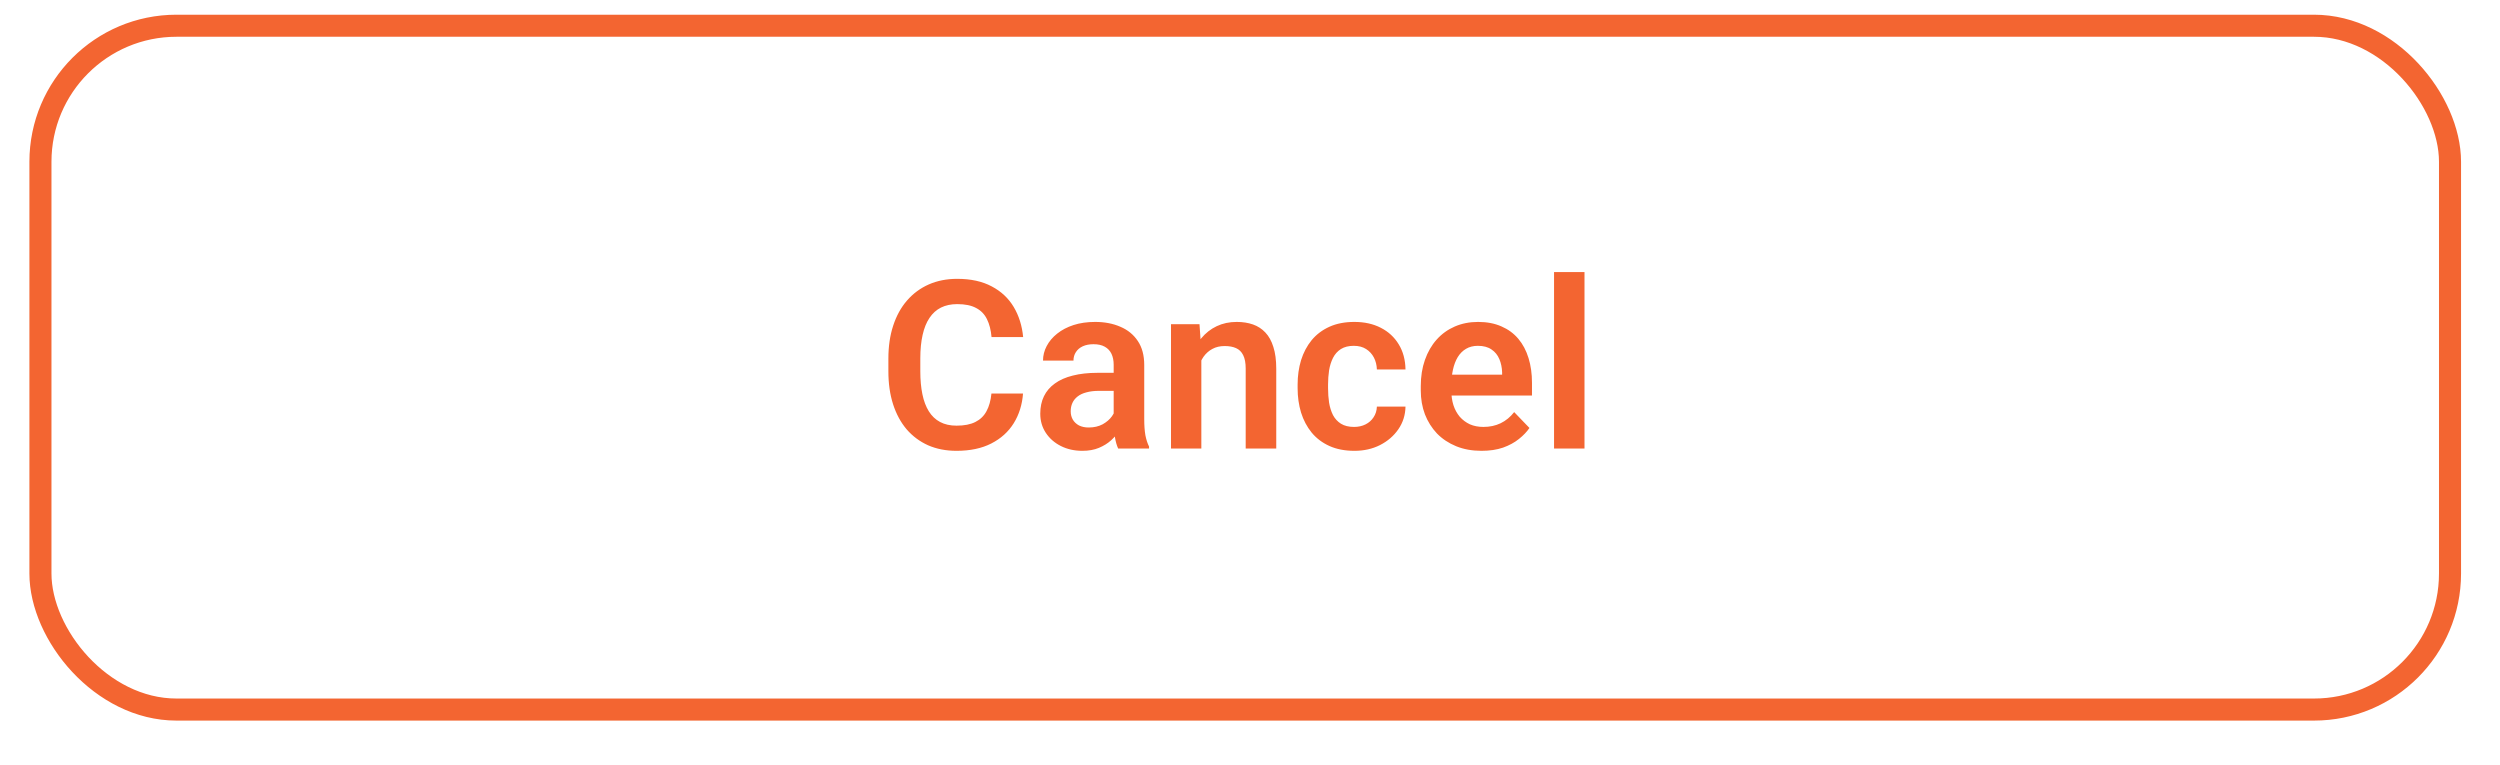 <svg width="170" height="52" viewBox="0 0 170 52" fill="none" xmlns="http://www.w3.org/2000/svg">
<style>
.paint1 {
	
	animation: glowing 1500ms infinite;
	
}

@keyframes glowing {
  0% {
    fill: #ffc3adff;
        filter: drop-shadow(0px 2px 5px #ffffffff);
  }
  50% {
    fill: #ffffffff;;
        filter: drop-shadow(0px 2px 5px #ffc3adff);
  }
  100% {
    fill: #ffc3adff;
        filter: drop-shadow(0px 2px 5px #ffffffff);
  }
}

</style>
<g filter="url(#filter0_d_6157_13478)">
<rect class="paint1" x="2" y="1" width="165.351" height="48" rx="10" fill="white"/>
<rect x="2.75" y="1.75" width="163.851" height="46.5" rx="9.25" stroke="#F36531" stroke-width="1.5"/>
<path d="M67.418 26.758H69.566C69.509 27.518 69.298 28.193 68.933 28.781C68.569 29.365 68.061 29.823 67.41 30.156C66.759 30.49 65.97 30.656 65.043 30.656C64.329 30.656 63.686 30.531 63.113 30.281C62.545 30.026 62.058 29.664 61.652 29.195C61.251 28.721 60.944 28.154 60.73 27.492C60.516 26.826 60.41 26.078 60.41 25.25V24.383C60.41 23.555 60.519 22.807 60.738 22.141C60.956 21.474 61.269 20.906 61.675 20.438C62.087 19.963 62.579 19.599 63.152 19.344C63.73 19.088 64.376 18.961 65.089 18.961C66.016 18.961 66.8 19.133 67.441 19.477C68.082 19.815 68.579 20.281 68.933 20.875C69.287 21.469 69.501 22.151 69.574 22.922H67.425C67.384 22.443 67.279 22.037 67.113 21.703C66.951 21.37 66.707 21.117 66.378 20.945C66.055 20.768 65.626 20.68 65.089 20.68C64.673 20.68 64.305 20.758 63.988 20.914C63.675 21.07 63.415 21.305 63.206 21.617C62.998 21.924 62.842 22.31 62.738 22.773C62.634 23.232 62.581 23.763 62.581 24.367V25.25C62.581 25.828 62.628 26.346 62.722 26.805C62.816 27.263 62.962 27.651 63.16 27.969C63.358 28.287 63.613 28.529 63.925 28.695C64.238 28.862 64.61 28.945 65.043 28.945C65.569 28.945 65.996 28.862 66.324 28.695C66.657 28.529 66.91 28.284 67.082 27.961C67.259 27.638 67.371 27.237 67.418 26.758ZM75.73 28.703V24.805C75.73 24.518 75.68 24.271 75.582 24.062C75.483 23.854 75.332 23.693 75.128 23.578C74.925 23.463 74.668 23.406 74.355 23.406C74.079 23.406 73.837 23.453 73.628 23.547C73.425 23.641 73.269 23.773 73.16 23.945C73.05 24.112 72.996 24.305 72.996 24.523H70.925C70.925 24.174 71.009 23.844 71.175 23.531C71.342 23.213 71.579 22.932 71.886 22.688C72.199 22.438 72.571 22.242 73.003 22.102C73.441 21.961 73.93 21.891 74.472 21.891C75.113 21.891 75.683 22 76.183 22.219C76.688 22.432 77.084 22.755 77.371 23.188C77.662 23.62 77.808 24.164 77.808 24.82V28.508C77.808 28.93 77.834 29.292 77.886 29.594C77.944 29.891 78.027 30.148 78.136 30.367V30.5H76.035C75.936 30.287 75.86 30.016 75.808 29.688C75.756 29.354 75.73 29.026 75.73 28.703ZM76.019 25.352L76.035 26.578H74.73C74.407 26.578 74.123 26.612 73.878 26.68C73.634 26.742 73.433 26.836 73.277 26.961C73.121 27.081 73.003 27.227 72.925 27.398C72.847 27.565 72.808 27.755 72.808 27.969C72.808 28.177 72.855 28.365 72.949 28.531C73.048 28.698 73.188 28.831 73.371 28.93C73.558 29.023 73.777 29.07 74.027 29.07C74.391 29.07 74.709 28.997 74.98 28.852C75.251 28.701 75.462 28.518 75.613 28.305C75.764 28.091 75.845 27.888 75.855 27.695L76.449 28.586C76.376 28.799 76.266 29.026 76.121 29.266C75.975 29.505 75.787 29.729 75.558 29.938C75.329 30.146 75.053 30.318 74.73 30.453C74.407 30.588 74.032 30.656 73.605 30.656C73.058 30.656 72.569 30.547 72.136 30.328C71.704 30.109 71.363 29.81 71.113 29.43C70.863 29.049 70.738 28.617 70.738 28.133C70.738 27.685 70.821 27.289 70.988 26.945C71.154 26.602 71.402 26.312 71.73 26.078C72.058 25.838 72.464 25.659 72.949 25.539C73.438 25.414 73.998 25.352 74.628 25.352H76.019ZM81.691 23.852V30.5H79.628V22.047H81.566L81.691 23.852ZM81.363 25.969H80.753C80.759 25.354 80.842 24.797 81.003 24.297C81.165 23.797 81.391 23.367 81.683 23.008C81.98 22.648 82.332 22.372 82.738 22.18C83.144 21.987 83.597 21.891 84.097 21.891C84.503 21.891 84.871 21.948 85.199 22.062C85.527 22.177 85.808 22.359 86.043 22.609C86.282 22.859 86.464 23.188 86.589 23.594C86.72 23.995 86.785 24.49 86.785 25.078V30.5H84.707V25.062C84.707 24.677 84.649 24.372 84.535 24.148C84.425 23.924 84.264 23.766 84.05 23.672C83.842 23.578 83.584 23.531 83.277 23.531C82.959 23.531 82.68 23.596 82.441 23.727C82.207 23.852 82.009 24.026 81.847 24.25C81.691 24.474 81.571 24.732 81.488 25.023C81.404 25.315 81.363 25.63 81.363 25.969ZM92.074 29.031C92.365 29.031 92.626 28.974 92.855 28.859C93.084 28.745 93.266 28.583 93.402 28.375C93.543 28.167 93.618 27.924 93.628 27.648H95.574C95.563 28.221 95.402 28.734 95.089 29.188C94.777 29.641 94.36 30 93.839 30.266C93.324 30.526 92.746 30.656 92.105 30.656C91.454 30.656 90.886 30.547 90.402 30.328C89.918 30.109 89.514 29.805 89.191 29.414C88.873 29.023 88.634 28.57 88.472 28.055C88.316 27.539 88.238 26.987 88.238 26.398V26.148C88.238 25.56 88.316 25.008 88.472 24.492C88.634 23.977 88.873 23.523 89.191 23.133C89.514 22.742 89.918 22.438 90.402 22.219C90.886 22 91.451 21.891 92.097 21.891C92.779 21.891 93.378 22.023 93.894 22.289C94.415 22.555 94.821 22.93 95.113 23.414C95.41 23.898 95.563 24.469 95.574 25.125H93.628C93.618 24.823 93.55 24.552 93.425 24.312C93.3 24.073 93.123 23.88 92.894 23.734C92.665 23.588 92.386 23.516 92.058 23.516C91.709 23.516 91.418 23.588 91.183 23.734C90.954 23.88 90.774 24.081 90.644 24.336C90.519 24.586 90.43 24.867 90.378 25.18C90.332 25.487 90.308 25.81 90.308 26.148V26.398C90.308 26.742 90.332 27.07 90.378 27.383C90.43 27.695 90.519 27.977 90.644 28.227C90.774 28.471 90.954 28.667 91.183 28.812C91.418 28.958 91.714 29.031 92.074 29.031ZM100.746 30.656C100.105 30.656 99.529 30.552 99.019 30.344C98.509 30.135 98.074 29.846 97.714 29.477C97.36 29.102 97.087 28.667 96.894 28.172C96.707 27.672 96.613 27.135 96.613 26.562V26.25C96.613 25.599 96.707 25.008 96.894 24.477C97.082 23.94 97.347 23.479 97.691 23.094C98.035 22.708 98.446 22.412 98.925 22.203C99.404 21.995 99.933 21.891 100.511 21.891C101.11 21.891 101.639 21.992 102.097 22.195C102.556 22.393 102.938 22.674 103.246 23.039C103.553 23.404 103.785 23.841 103.941 24.352C104.097 24.857 104.175 25.417 104.175 26.031V26.898H97.55V25.477H102.144V25.32C102.134 24.992 102.071 24.693 101.957 24.422C101.842 24.146 101.665 23.927 101.425 23.766C101.186 23.599 100.876 23.516 100.496 23.516C100.188 23.516 99.92 23.583 99.691 23.719C99.467 23.849 99.279 24.037 99.128 24.281C98.983 24.521 98.873 24.807 98.8 25.141C98.727 25.474 98.691 25.844 98.691 26.25V26.562C98.691 26.917 98.738 27.245 98.832 27.547C98.93 27.849 99.074 28.112 99.261 28.336C99.454 28.555 99.683 28.727 99.949 28.852C100.22 28.971 100.527 29.031 100.871 29.031C101.303 29.031 101.694 28.948 102.042 28.781C102.397 28.609 102.704 28.357 102.964 28.023L104.003 29.102C103.826 29.362 103.587 29.612 103.285 29.852C102.988 30.091 102.628 30.287 102.207 30.438C101.785 30.583 101.298 30.656 100.746 30.656ZM107.746 18.5V30.5H105.675V18.5H107.746Z" fill="#F36531"/>
</g>

</svg>
